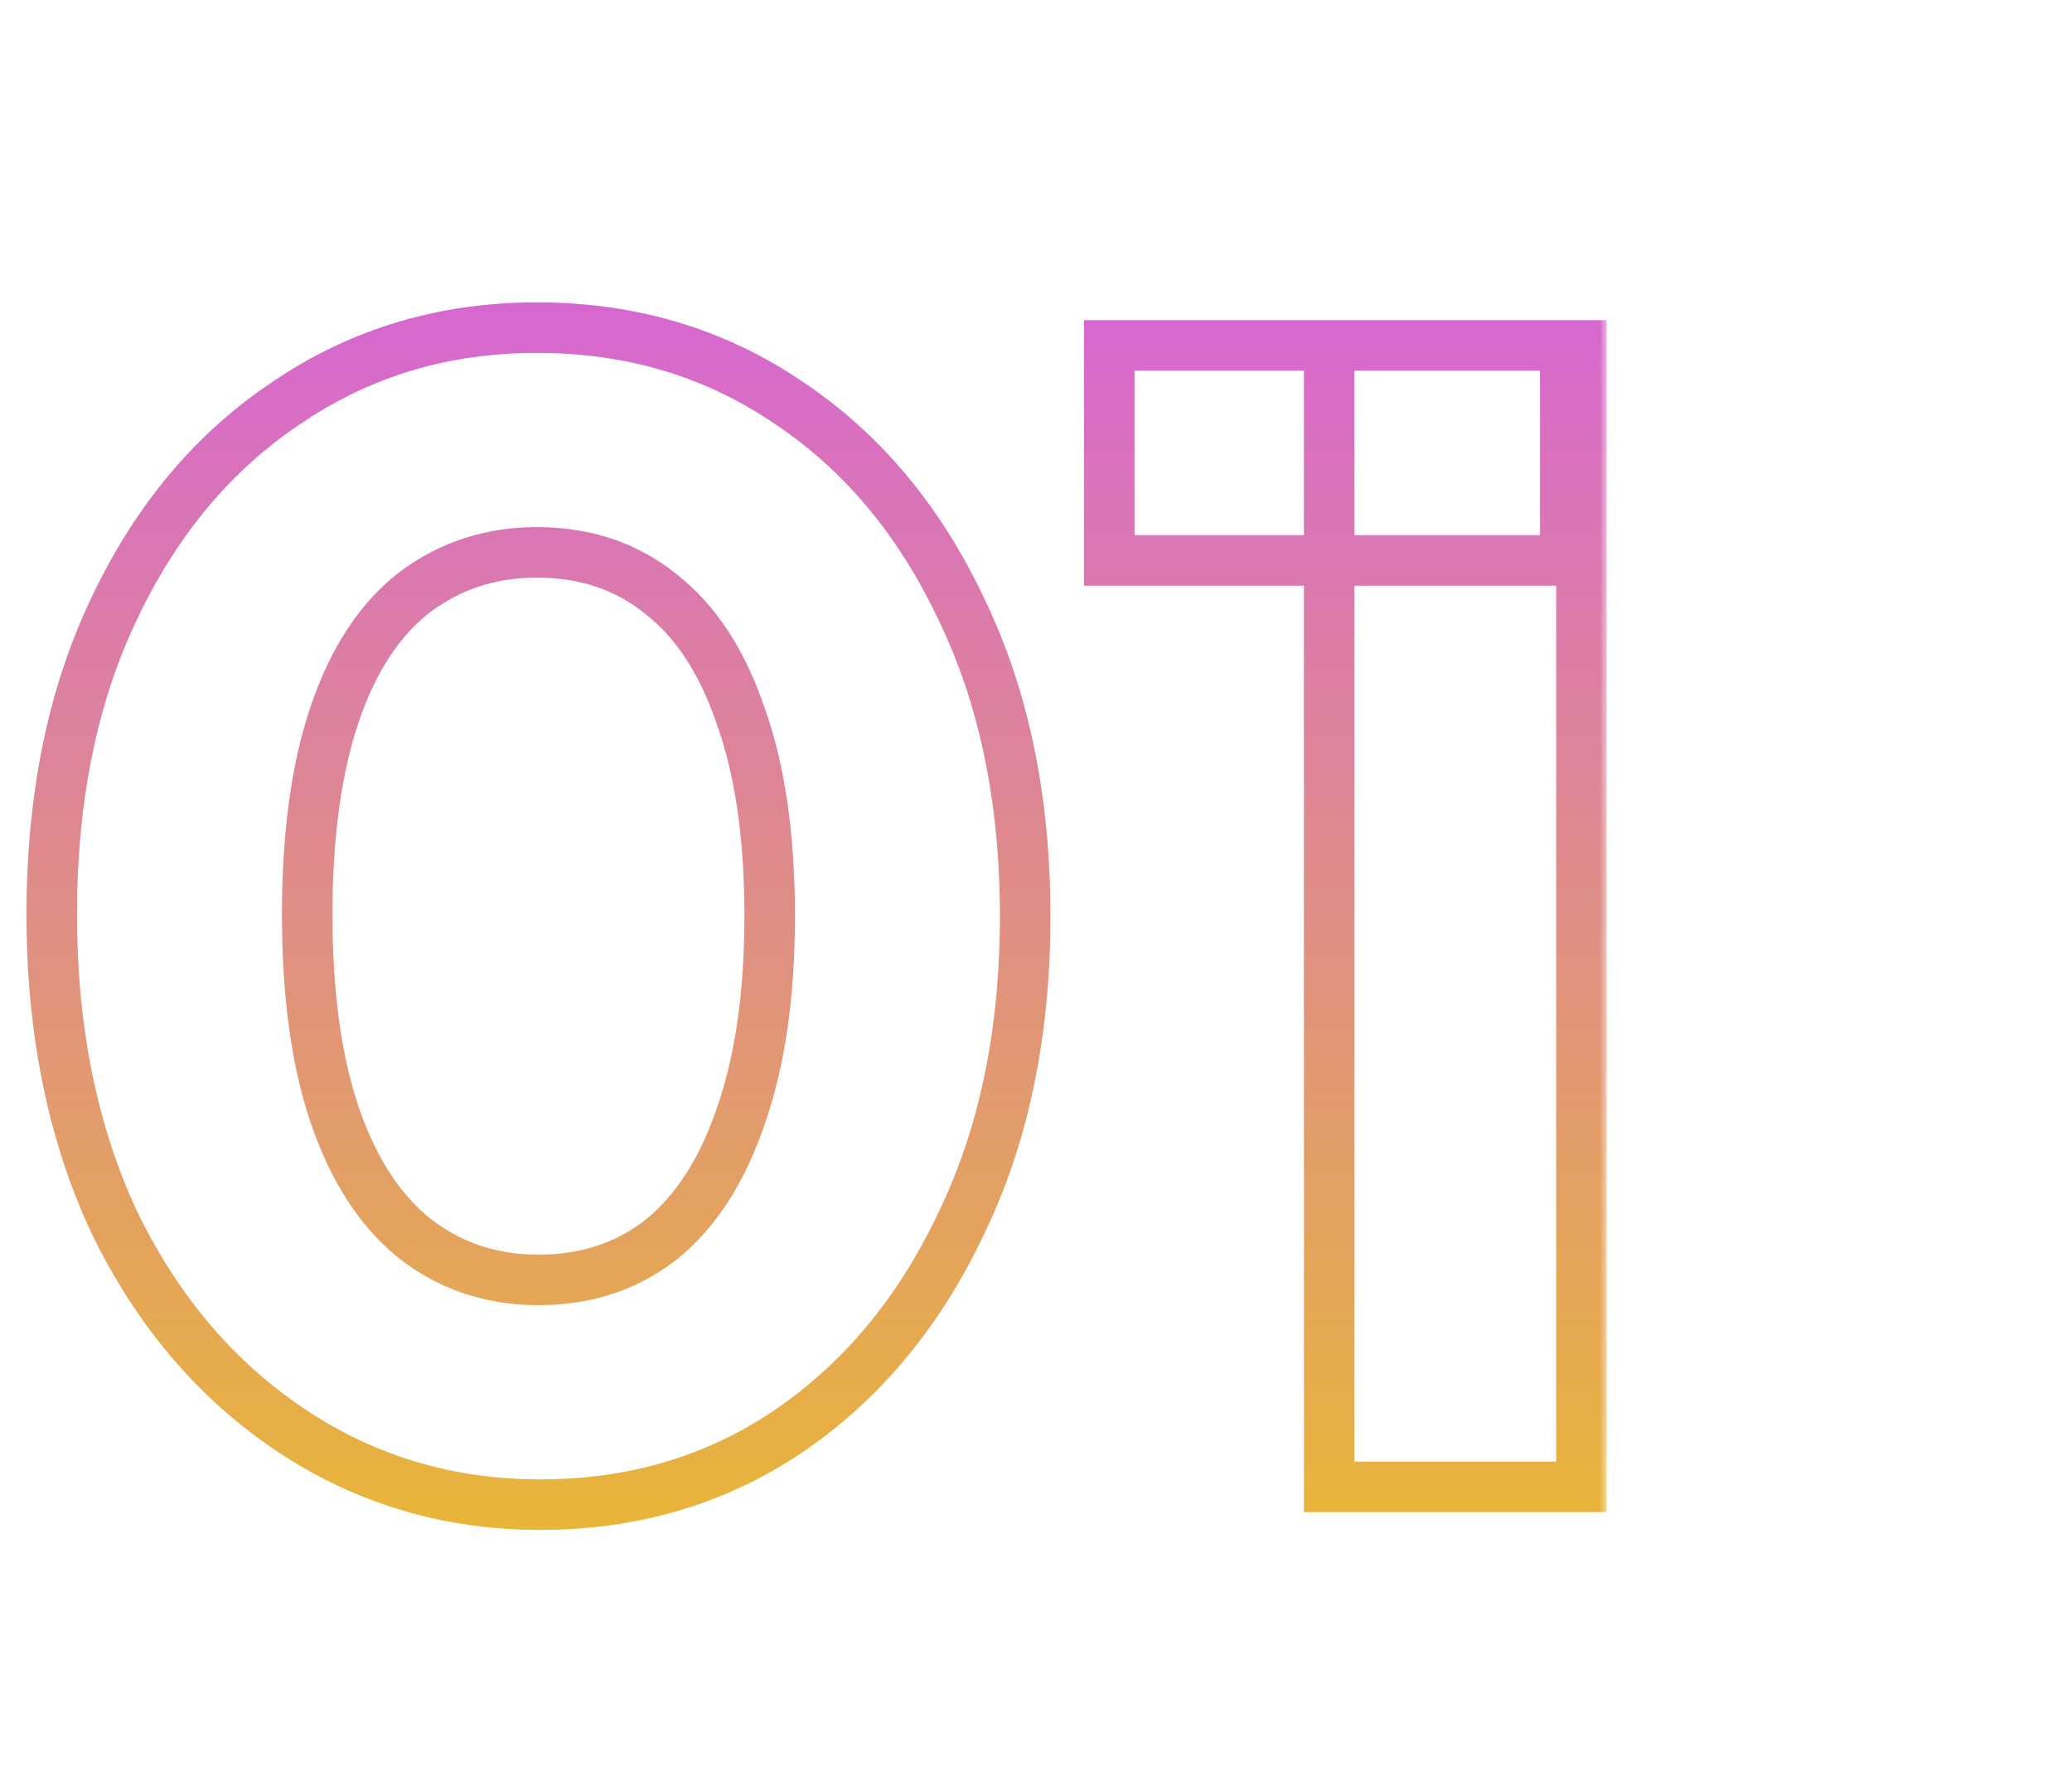 <svg width="147" height="127" viewBox="0 0 147 127" fill="none" xmlns="http://www.w3.org/2000/svg">
<mask id="path-1-outside-1_579_272" maskUnits="userSpaceOnUse" x="1" y="20.5" width="113" height="89" fill="black">
<rect fill="white" x="1" y="20.5" width="113" height="89"/>
<path d="M38.316 106.762C31.816 106.762 25.927 105.003 20.65 101.485C15.373 97.967 11.204 93.072 8.145 86.801C5.162 80.453 3.671 73.149 3.671 64.889C3.671 56.553 5.162 49.287 8.145 43.092C11.128 36.821 15.22 31.965 20.42 28.523C25.621 25.005 31.51 23.246 38.087 23.246C44.741 23.246 50.668 25.005 55.869 28.523C61.069 31.965 65.161 36.821 68.144 43.092C71.203 49.364 72.732 56.668 72.732 65.004C72.732 73.34 71.203 80.644 68.144 86.915C65.161 93.187 61.069 98.081 55.869 101.6C50.744 105.041 44.894 106.762 38.316 106.762ZM38.202 90.816C41.567 90.816 44.473 89.86 46.92 87.948C49.368 85.959 51.242 83.053 52.542 79.229C53.918 75.329 54.607 70.587 54.607 65.004C54.607 59.344 53.918 54.603 52.542 50.779C51.242 46.955 49.368 44.087 46.92 42.175C44.473 40.186 41.529 39.192 38.087 39.192C34.798 39.192 31.892 40.148 29.368 42.06C26.921 43.972 25.047 46.84 23.747 50.664C22.447 54.488 21.797 59.23 21.797 64.889C21.797 70.549 22.447 75.29 23.747 79.114C25.047 82.938 26.921 85.845 29.368 87.833C31.892 89.822 34.837 90.816 38.202 90.816ZM94.302 105.5L94.302 24.508L112.198 24.508L112.198 105.5H94.302ZM78.7 39.766V24.508L111.051 24.508V39.766L78.7 39.766Z"/>
</mask>
<path d="M20.65 101.485L19.655 102.976L20.65 101.485ZM8.145 86.801L6.523 87.563L6.528 87.575L6.534 87.587L8.145 86.801ZM8.145 43.092L9.76 43.87L9.764 43.862L8.145 43.092ZM20.42 28.523L21.409 30.018L21.417 30.013L21.424 30.008L20.42 28.523ZM55.869 28.523L54.864 30.008L54.872 30.013L54.879 30.018L55.869 28.523ZM68.144 43.092L66.525 43.862L66.529 43.87L66.533 43.878L68.144 43.092ZM68.144 86.915L66.533 86.129L66.529 86.138L66.525 86.145L68.144 86.915ZM55.869 101.6L56.868 103.088L56.873 103.084L55.869 101.6ZM46.92 87.948L48.024 89.36L48.038 89.35L48.051 89.339L46.92 87.948ZM52.542 79.229L50.851 78.633L50.848 78.642L50.845 78.652L52.542 79.229ZM52.542 50.779L50.845 51.356L50.85 51.371L50.855 51.386L52.542 50.779ZM46.92 42.175L45.79 43.566L45.803 43.577L45.817 43.587L46.92 42.175ZM29.368 42.06L28.286 40.631L28.275 40.639L28.265 40.647L29.368 42.06ZM23.747 50.664L25.444 51.241L23.747 50.664ZM23.747 79.114L25.444 78.537L23.747 79.114ZM29.368 87.833L28.238 89.224L28.248 89.233L28.259 89.241L29.368 87.833ZM38.316 104.969C32.16 104.969 26.619 103.31 21.644 99.993L19.655 102.976C25.235 106.696 31.471 108.554 38.316 108.554V104.969ZM21.644 99.993C16.657 96.669 12.69 92.03 9.756 86.015L6.534 87.587C9.718 94.114 14.088 99.264 19.655 102.976L21.644 99.993ZM9.767 86.038C6.915 79.968 5.464 72.932 5.464 64.889H1.879C1.879 73.366 3.41 80.938 6.523 87.563L9.767 86.038ZM5.464 64.889C5.464 56.766 6.916 49.776 9.76 43.87L6.53 42.315C3.408 48.798 1.879 56.34 1.879 64.889H5.464ZM9.764 43.862C12.623 37.851 16.511 33.26 21.409 30.018L19.431 27.028C13.928 30.669 9.633 35.791 6.526 42.322L9.764 43.862ZM21.424 30.008C26.314 26.7 31.85 25.038 38.087 25.038L38.087 21.453C31.17 21.453 24.927 23.31 19.416 27.038L21.424 30.008ZM38.087 25.038C44.405 25.038 49.978 26.702 54.864 30.008L56.873 27.038C51.358 23.307 45.076 21.453 38.087 21.453L38.087 25.038ZM54.879 30.018C59.778 33.26 63.666 37.851 66.525 43.862L69.762 42.322C66.656 35.791 62.36 30.669 56.858 27.028L54.879 30.018ZM66.533 43.878C69.451 49.862 70.94 56.887 70.94 65.004H74.525C74.525 56.448 72.954 48.866 69.755 42.306L66.533 43.878ZM70.94 65.004C70.94 73.12 69.451 80.146 66.533 86.129L69.755 87.701C72.954 81.142 74.525 73.56 74.525 65.004H70.94ZM66.525 86.145C63.665 92.159 59.773 96.794 54.864 100.115L56.873 103.084C62.366 99.368 66.657 94.214 69.762 87.685L66.525 86.145ZM54.869 100.111C50.06 103.341 44.562 104.969 38.316 104.969V108.554C45.225 108.554 51.429 106.741 56.868 103.088L54.869 100.111ZM38.202 92.608C41.931 92.608 45.234 91.54 48.024 89.36L45.817 86.535C43.712 88.18 41.203 89.023 38.202 89.023V92.608ZM48.051 89.339C50.824 87.086 52.86 83.861 54.239 79.806L50.845 78.652C49.623 82.245 47.911 84.833 45.79 86.557L48.051 89.339ZM54.232 79.826C55.695 75.68 56.399 70.724 56.399 65.004H52.814C52.814 70.45 52.141 74.978 50.851 78.633L54.232 79.826ZM56.399 65.004C56.399 59.212 55.697 54.25 54.228 50.171L50.855 51.386C52.14 54.955 52.814 59.476 52.814 65.004H56.399ZM54.239 50.202C52.86 46.145 50.818 42.945 48.024 40.762L45.817 43.587C47.918 45.228 49.623 47.764 50.845 51.356L54.239 50.202ZM48.051 40.783C45.254 38.511 41.9 37.399 38.087 37.399V40.984C41.157 40.984 43.692 41.861 45.79 43.566L48.051 40.783ZM38.087 37.399C34.424 37.399 31.134 38.474 28.286 40.631L30.451 43.489C32.65 41.822 35.173 40.984 38.087 40.984V37.399ZM28.265 40.647C25.471 42.83 23.429 46.031 22.05 50.087L25.444 51.241C26.665 47.649 28.371 45.114 30.472 43.472L28.265 40.647ZM22.05 50.087C20.667 54.155 20.004 59.106 20.004 64.889H23.589C23.589 59.353 24.227 54.821 25.444 51.241L22.05 50.087ZM20.004 64.889C20.004 70.672 20.667 75.624 22.05 79.691L25.444 78.537C24.227 74.957 23.589 70.425 23.589 64.889H20.004ZM22.05 79.691C23.428 83.746 25.465 86.971 28.238 89.224L30.499 86.442C28.377 84.718 26.666 82.131 25.444 78.537L22.05 79.691ZM28.259 89.241C31.115 91.491 34.455 92.608 38.202 92.608V89.023C35.219 89.023 32.67 88.152 30.478 86.425L28.259 89.241ZM94.302 105.5H92.509V107.292H94.302V105.5ZM94.302 24.508V22.715H92.509V24.508H94.302ZM112.198 24.508H113.99V22.715H112.198V24.508ZM112.198 105.5V107.292H113.99V105.5H112.198ZM78.7 39.766H76.907V41.558H78.7V39.766ZM78.7 24.508V22.715L76.907 22.715V24.508L78.7 24.508ZM111.051 24.508H112.843V22.715H111.051V24.508ZM111.051 39.766V41.558H112.843V39.766H111.051ZM96.094 105.5L96.094 24.508H92.509L92.509 105.5H96.094ZM94.302 26.3L112.198 26.3V22.715L94.302 22.715V26.3ZM110.405 24.508L110.405 105.5H113.99L113.99 24.508H110.405ZM112.198 103.708H94.302V107.292H112.198V103.708ZM80.492 39.766V24.508L76.907 24.508V39.766H80.492ZM78.7 26.3L111.051 26.3V22.715L78.7 22.715V26.3ZM109.258 24.508V39.766L112.843 39.766V24.508H109.258ZM111.051 37.973L78.7 37.973V41.558L111.051 41.558V37.973Z" fill="url(#paint0_linear_579_272)" mask="url(#path-1-outside-1_579_272)"/>
<defs>
<linearGradient id="paint0_linear_579_272" x1="73.5" y1="0.5" x2="73.5" y2="126.5" gradientUnits="userSpaceOnUse">
<stop stop-color="#D254F6"/>
<stop offset="1" stop-color="#ECC619"/>
</linearGradient>
</defs>
</svg>
